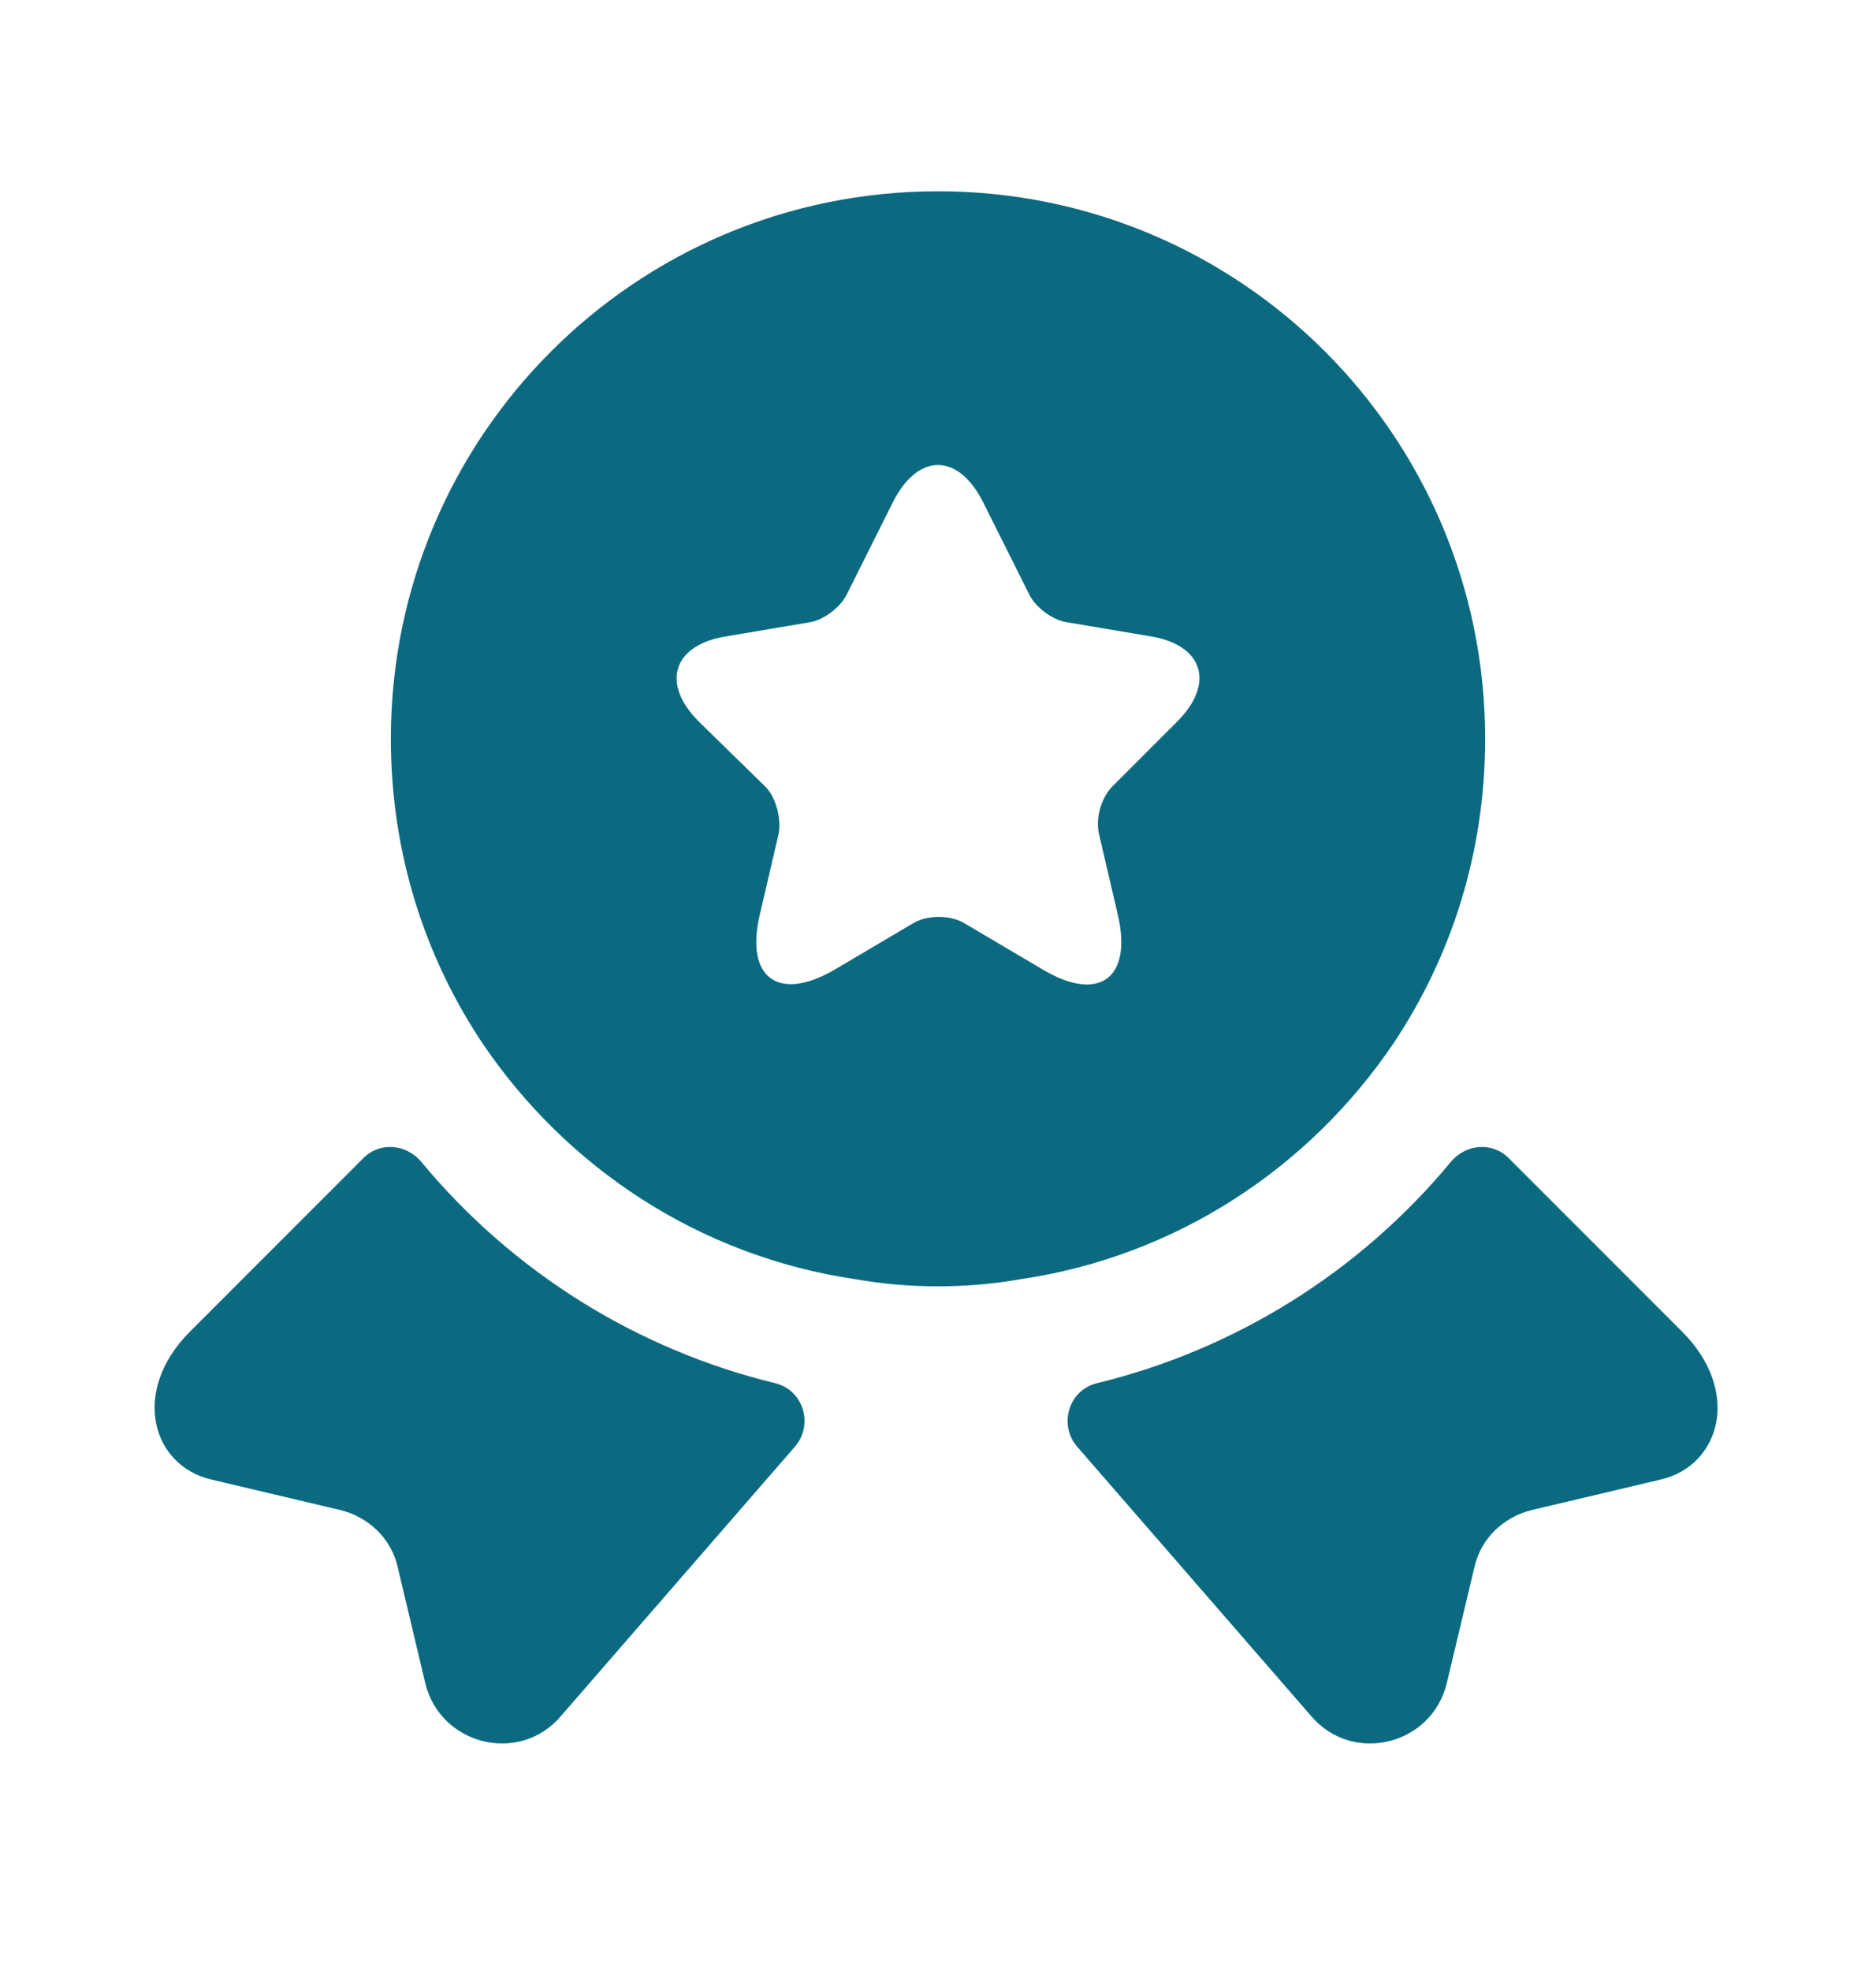 <svg width="20" height="21" viewBox="0 0 20 21" fill="none" xmlns="http://www.w3.org/2000/svg">
<path d="M17.708 15.763L16.333 16.088C16.025 16.163 15.783 16.396 15.717 16.705L15.425 17.93C15.267 18.596 14.417 18.805 13.975 18.28L11.483 15.413C11.283 15.18 11.392 14.813 11.692 14.738C13.167 14.38 14.492 13.555 15.467 12.38C15.625 12.188 15.908 12.163 16.083 12.338L17.933 14.188C18.567 14.821 18.342 15.613 17.708 15.763Z" fill="#0B6A80"/>
<path d="M2.25 15.763L3.625 16.088C3.933 16.163 4.175 16.396 4.242 16.705L4.533 17.93C4.692 18.596 5.542 18.805 5.983 18.28L8.475 15.413C8.675 15.18 8.567 14.813 8.267 14.738C6.792 14.38 5.467 13.555 4.492 12.38C4.333 12.188 4.05 12.163 3.875 12.338L2.025 14.188C1.392 14.821 1.617 15.613 2.25 15.763Z" fill="#0B6A80"/>
<path d="M10 2.038C6.775 2.038 4.167 4.646 4.167 7.871C4.167 9.08 4.525 10.188 5.142 11.113C6.042 12.446 7.467 13.388 9.125 13.63C9.408 13.68 9.7 13.705 10 13.705C10.3 13.705 10.592 13.68 10.875 13.63C12.533 13.388 13.958 12.446 14.858 11.113C15.475 10.188 15.833 9.08 15.833 7.871C15.833 4.646 13.225 2.038 10 2.038ZM12.55 7.688L11.858 8.38C11.742 8.496 11.675 8.721 11.717 8.888L11.917 9.746C12.075 10.421 11.717 10.688 11.117 10.33L10.283 9.838C10.133 9.746 9.883 9.746 9.733 9.838L8.9 10.33C8.3 10.68 7.942 10.421 8.1 9.746L8.3 8.888C8.333 8.73 8.275 8.496 8.158 8.38L7.45 7.688C7.042 7.28 7.175 6.871 7.742 6.78L8.633 6.63C8.783 6.605 8.958 6.471 9.025 6.338L9.517 5.355C9.783 4.821 10.217 4.821 10.483 5.355L10.975 6.338C11.042 6.471 11.217 6.605 11.375 6.63L12.267 6.78C12.825 6.871 12.958 7.28 12.55 7.688Z" fill="#0B6A80"/>
</svg>
